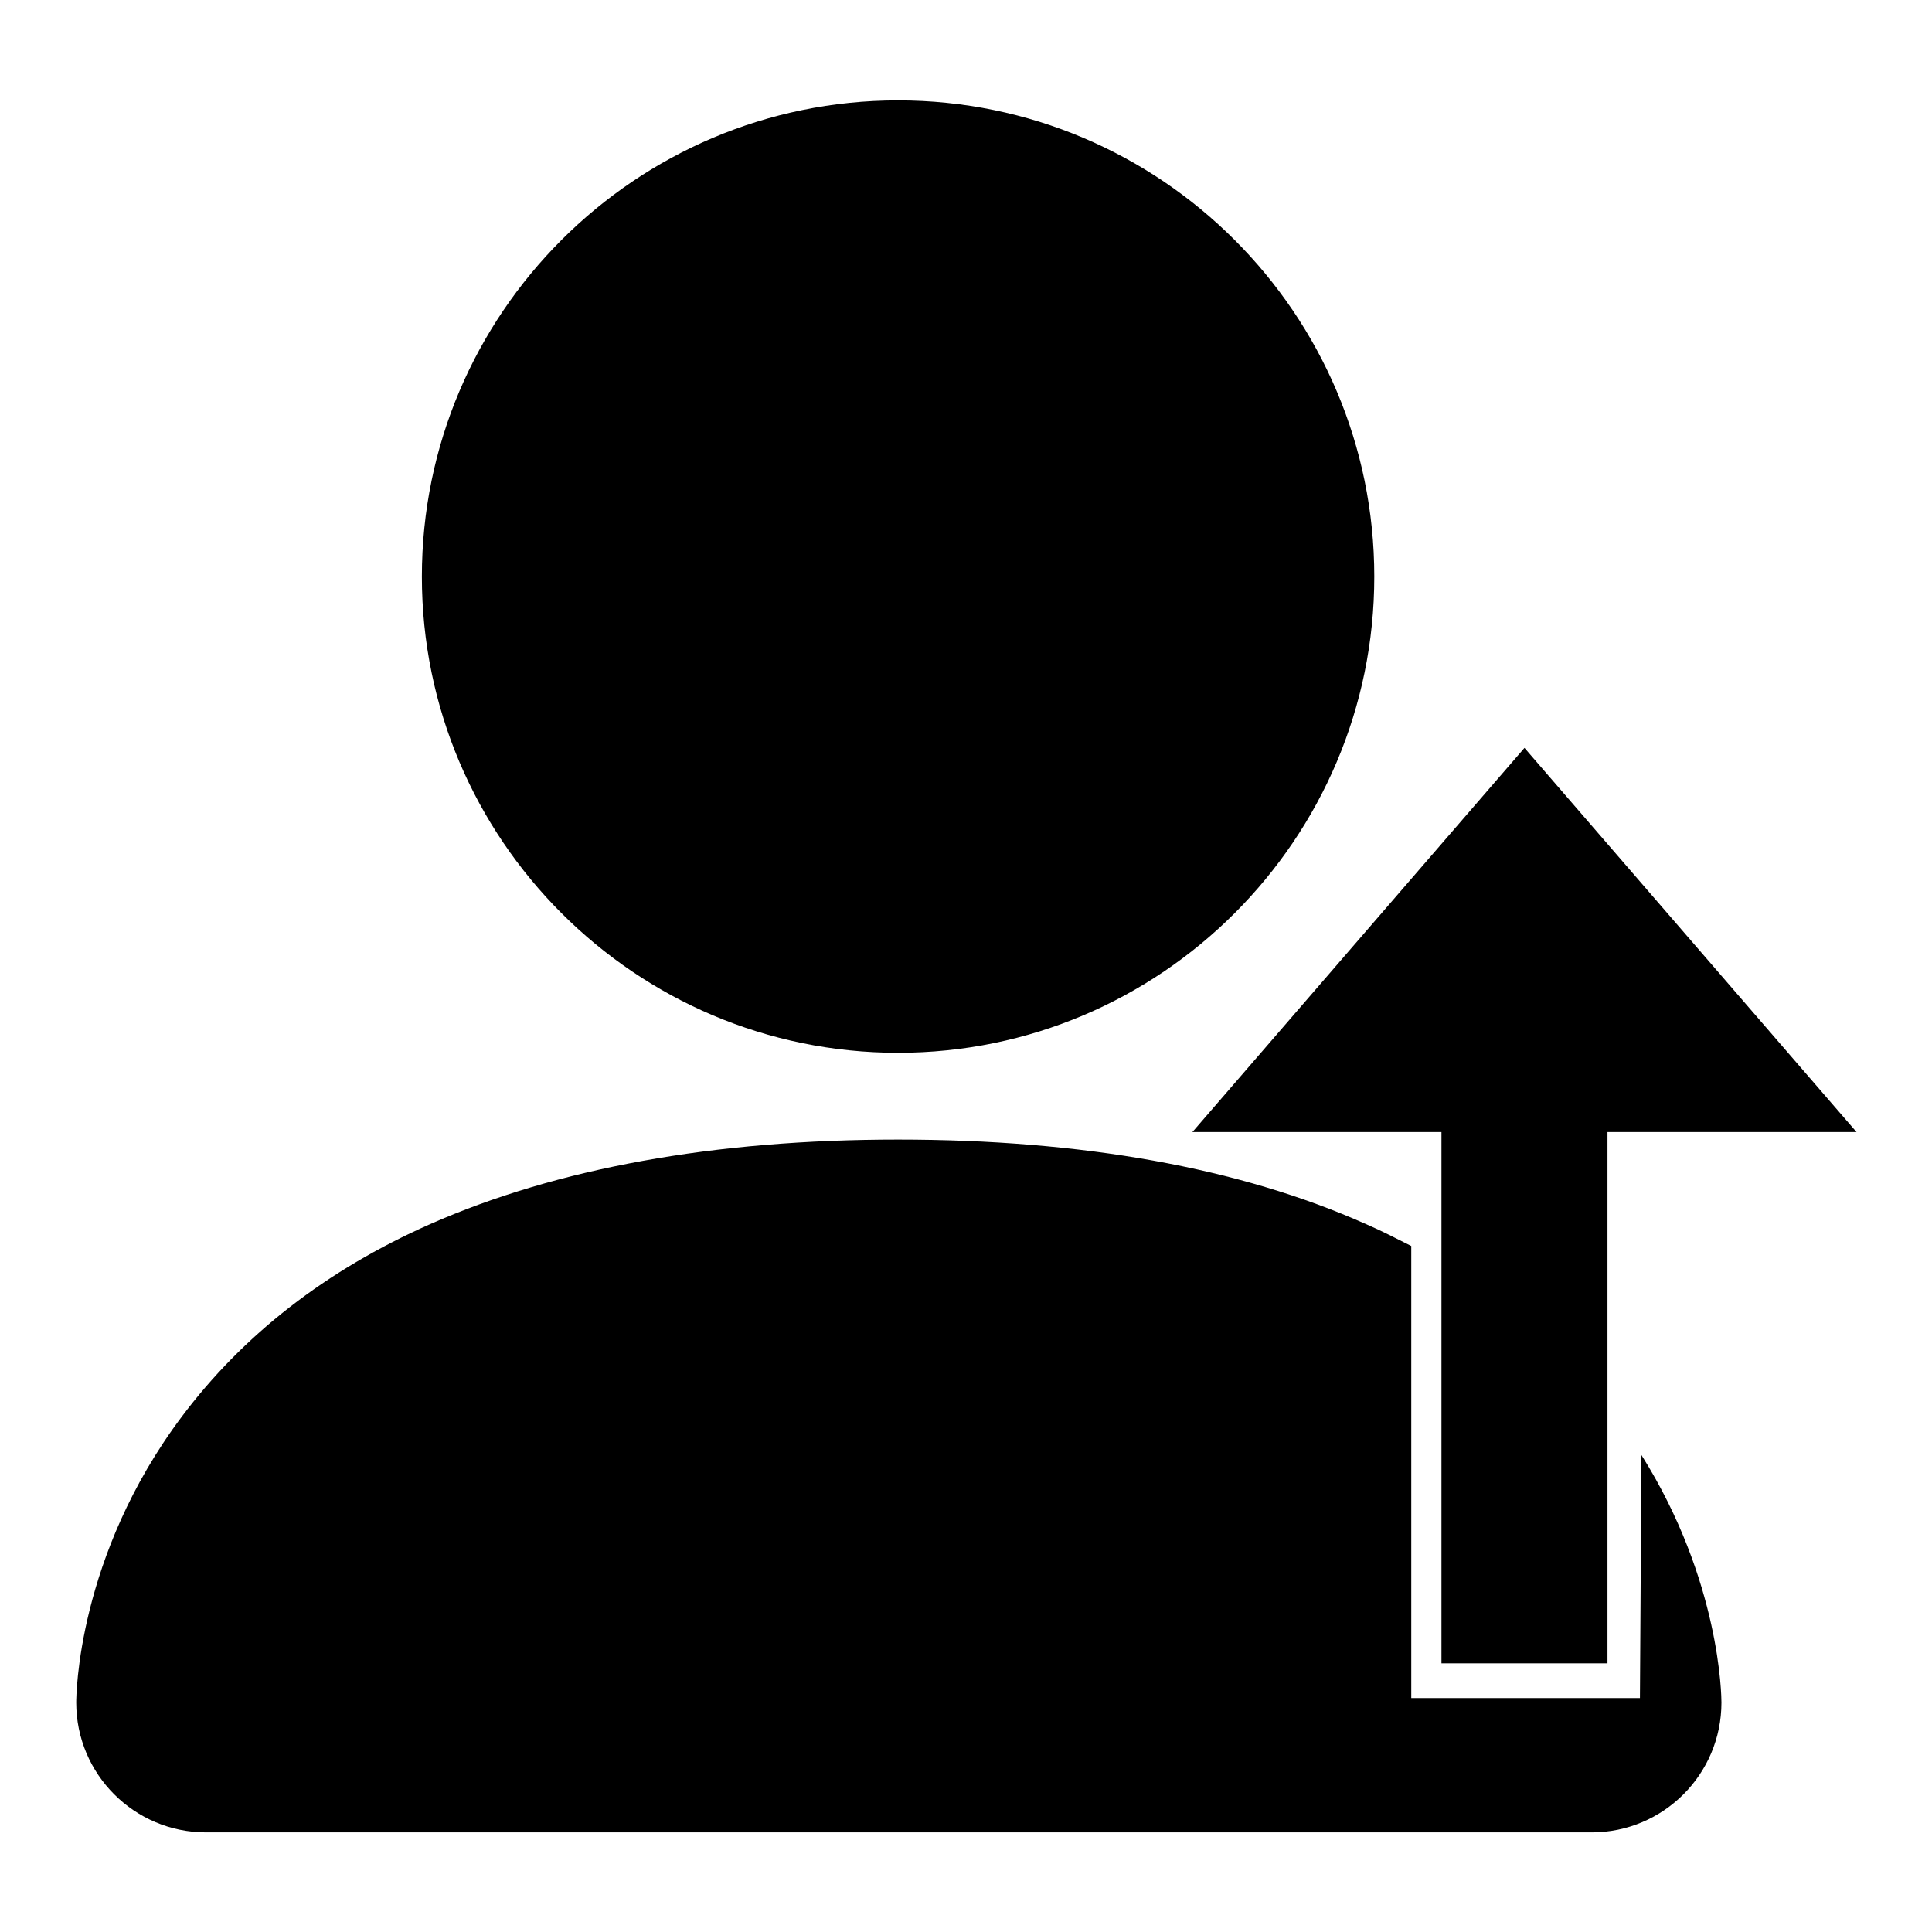 <?xml version="1.0" encoding="utf-8"?>
<!-- Svg Vector Icons : http://www.onlinewebfonts.com/icon -->
<!DOCTYPE svg PUBLIC "-//W3C//DTD SVG 1.1//EN" "http://www.w3.org/Graphics/SVG/1.1/DTD/svg11.dtd">
<svg version="1.1" xmlns="http://www.w3.org/2000/svg" xmlns:xlink="http://www.w3.org/1999/xlink" x="0px" y="0px" viewBox="0 0 256 256" enable-background="new 0 0 256 256" xml:space="preserve">
<g><g><path fill="#000000" d="M119,139.5c-34.8,0-63.1-28.3-63.1-63.1c0-34.8,28.3-63.1,63.1-63.1c34.8,0,63.1,28.3,63.1,63.1C182.1,111.2,153.8,139.5,119,139.5z"/><path fill="#000000" d="M217.3,225H187v-59.9c-2-1-3.9-2-6-2.9c-16.8-7.5-37.7-11.2-62-11.2c-24.4,0-45.2,3.8-62,11.2c-13.8,6.1-24.8,14.7-32.9,25.5c-13.9,18.5-14,37.1-14,37.9c0,9.5,7.7,17.2,17.2,17.2h183.6c9.5,0,17.2-7.7,17.2-17.2c0-0.7-0.1-16.1-10.6-32.8L217.3,225L217.3,225z"/><path fill="#000000" d="M191,220.4h22V150h33l-44-50.9L158,150h33V220.4L191,220.4z"/></g></g>
</svg>